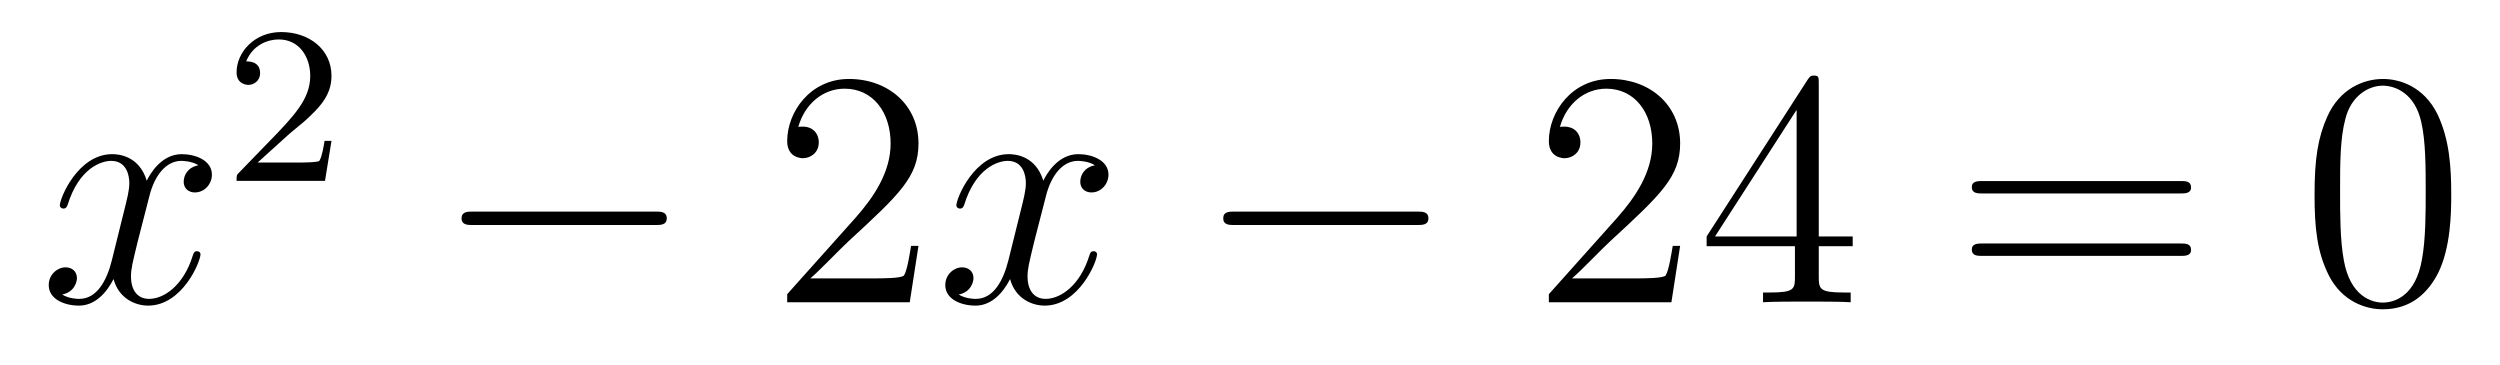 <?xml version='1.0'?>
<!-- This file was generated by dvisvgm 1.14.1 -->
<svg height='13pt' version='1.1' viewBox='0 -13 89 13' width='89pt' xmlns='http://www.w3.org/2000/svg' xmlns:xlink='http://www.w3.org/1999/xlink'>
<g id='page1'>
<g transform='matrix(1 0 0 1 -127 652)'>
<path d='M134.066 -659.117C133.684 -659.046 133.54 -658.759 133.54 -658.532C133.54 -658.245 133.767 -658.149 133.935 -658.149C134.293 -658.149 134.544 -658.46 134.544 -658.782C134.544 -659.285 133.971 -659.512 133.468 -659.512C132.739 -659.512 132.333 -658.794 132.225 -658.567C131.95 -659.464 131.209 -659.512 130.994 -659.512C129.775 -659.512 129.129 -657.946 129.129 -657.683C129.129 -657.635 129.177 -657.575 129.261 -657.575C129.356 -657.575 129.38 -657.647 129.404 -657.695C129.811 -659.022 130.612 -659.273 130.958 -659.273C131.496 -659.273 131.604 -658.771 131.604 -658.484C131.604 -658.221 131.532 -657.946 131.388 -657.372L130.982 -655.734C130.803 -655.017 130.456 -654.36 129.822 -654.36C129.763 -654.36 129.464 -654.36 129.213 -654.515C129.643 -654.599 129.739 -654.957 129.739 -655.101C129.739 -655.34 129.56 -655.483 129.333 -655.483C129.046 -655.483 128.735 -655.232 128.735 -654.85C128.735 -654.348 129.297 -654.12 129.811 -654.12C130.384 -654.12 130.791 -654.575 131.042 -655.065C131.233 -654.36 131.831 -654.12 132.273 -654.12C133.493 -654.12 134.138 -655.687 134.138 -655.949C134.138 -656.009 134.09 -656.057 134.018 -656.057C133.911 -656.057 133.899 -655.997 133.863 -655.902C133.54 -654.85 132.847 -654.36 132.309 -654.36C131.891 -654.36 131.663 -654.67 131.663 -655.16C131.663 -655.423 131.711 -655.615 131.903 -656.404L132.321 -658.029C132.5 -658.747 132.907 -659.273 133.457 -659.273C133.481 -659.273 133.815 -659.273 134.066 -659.117Z' fill-rule='evenodd'/>
<path d='M137.247 -660.186C137.375 -660.305 137.709 -660.568 137.837 -660.68C138.331 -661.134 138.801 -661.572 138.801 -662.297C138.801 -663.245 138.004 -663.859 137.008 -663.859C136.052 -663.859 135.422 -663.134 135.422 -662.425C135.422 -662.034 135.733 -661.978 135.845 -661.978C136.012 -661.978 136.259 -662.098 136.259 -662.401C136.259 -662.815 135.861 -662.815 135.765 -662.815C135.996 -663.397 136.53 -663.596 136.92 -663.596C137.662 -663.596 138.044 -662.967 138.044 -662.297C138.044 -661.468 137.462 -660.863 136.522 -659.899L135.518 -658.863C135.422 -658.775 135.422 -658.759 135.422 -658.56H138.57L138.801 -659.986H138.554C138.53 -659.827 138.466 -659.428 138.371 -659.277C138.323 -659.213 137.717 -659.213 137.59 -659.213H136.171L137.247 -660.186Z' fill-rule='evenodd'/>
<path d='M150.318 -656.989C150.521 -656.989 150.736 -656.989 150.736 -657.228C150.736 -657.468 150.521 -657.468 150.318 -657.468H143.851C143.648 -657.468 143.432 -657.468 143.432 -657.228C143.432 -656.989 143.648 -656.989 143.851 -656.989H150.318Z' fill-rule='evenodd'/>
<path d='M159.698 -656.248H159.435C159.399 -656.045 159.304 -655.387 159.184 -655.196C159.1 -655.089 158.419 -655.089 158.061 -655.089H155.849C156.172 -655.364 156.901 -656.129 157.212 -656.416C159.029 -658.089 159.698 -658.711 159.698 -659.894C159.698 -661.269 158.61 -662.189 157.224 -662.189C155.837 -662.189 155.024 -661.006 155.024 -659.978C155.024 -659.368 155.55 -659.368 155.586 -659.368C155.837 -659.368 156.148 -659.547 156.148 -659.93C156.148 -660.265 155.92 -660.492 155.586 -660.492C155.478 -660.492 155.454 -660.492 155.419 -660.48C155.646 -661.293 156.291 -661.843 157.068 -661.843C158.084 -661.843 158.706 -660.994 158.706 -659.894C158.706 -658.878 158.12 -657.993 157.439 -657.228L155.024 -654.527V-654.24H159.387L159.698 -656.248Z' fill-rule='evenodd'/>
<path d='M165.983 -659.117C165.601 -659.046 165.458 -658.759 165.458 -658.532C165.458 -658.245 165.685 -658.149 165.852 -658.149C166.211 -658.149 166.462 -658.46 166.462 -658.782C166.462 -659.285 165.888 -659.512 165.386 -659.512C164.657 -659.512 164.25 -658.794 164.142 -658.567C163.868 -659.464 163.126 -659.512 162.911 -659.512C161.692 -659.512 161.046 -657.946 161.046 -657.683C161.046 -657.635 161.094 -657.575 161.178 -657.575C161.273 -657.575 161.298 -657.647 161.321 -657.695C161.728 -659.022 162.529 -659.273 162.875 -659.273C163.413 -659.273 163.521 -658.771 163.521 -658.484C163.521 -658.221 163.449 -657.946 163.306 -657.372L162.899 -655.734C162.72 -655.017 162.373 -654.36 161.74 -654.36C161.68 -654.36 161.381 -654.36 161.13 -654.515C161.56 -654.599 161.656 -654.957 161.656 -655.101C161.656 -655.34 161.477 -655.483 161.25 -655.483C160.963 -655.483 160.652 -655.232 160.652 -654.85C160.652 -654.348 161.214 -654.12 161.728 -654.12C162.302 -654.12 162.708 -654.575 162.959 -655.065C163.15 -654.36 163.748 -654.12 164.19 -654.12C165.41 -654.12 166.055 -655.687 166.055 -655.949C166.055 -656.009 166.007 -656.057 165.936 -656.057C165.828 -656.057 165.816 -655.997 165.78 -655.902C165.458 -654.85 164.764 -654.36 164.226 -654.36C163.808 -654.36 163.581 -654.67 163.581 -655.16C163.581 -655.423 163.628 -655.615 163.82 -656.404L164.238 -658.029C164.418 -658.747 164.824 -659.273 165.374 -659.273C165.398 -659.273 165.732 -659.273 165.983 -659.117Z' fill-rule='evenodd'/>
<path d='M177.433 -656.989C177.636 -656.989 177.851 -656.989 177.851 -657.228C177.851 -657.468 177.636 -657.468 177.433 -657.468H170.965C170.762 -657.468 170.547 -657.468 170.547 -657.228C170.547 -656.989 170.762 -656.989 170.965 -656.989H177.433Z' fill-rule='evenodd'/>
<path d='M186.813 -656.248H186.55C186.514 -656.045 186.418 -655.387 186.299 -655.196C186.215 -655.089 185.534 -655.089 185.175 -655.089H182.964C183.287 -655.364 184.016 -656.129 184.327 -656.416C186.143 -658.089 186.813 -658.711 186.813 -659.894C186.813 -661.269 185.725 -662.189 184.338 -662.189C182.952 -662.189 182.139 -661.006 182.139 -659.978C182.139 -659.368 182.665 -659.368 182.701 -659.368C182.952 -659.368 183.263 -659.547 183.263 -659.93C183.263 -660.265 183.035 -660.492 182.701 -660.492C182.593 -660.492 182.569 -660.492 182.533 -660.48C182.761 -661.293 183.406 -661.843 184.183 -661.843C185.199 -661.843 185.821 -660.994 185.821 -659.894C185.821 -658.878 185.235 -657.993 184.554 -657.228L182.139 -654.527V-654.24H186.502L186.813 -656.248ZM191.748 -662.022C191.748 -662.249 191.748 -662.309 191.581 -662.309C191.486 -662.309 191.45 -662.309 191.354 -662.166L187.756 -656.583V-656.236H190.9V-655.148C190.9 -654.706 190.876 -654.587 190.003 -654.587H189.764V-654.24C190.039 -654.264 190.983 -654.264 191.318 -654.264S192.61 -654.264 192.884 -654.24V-654.587H192.644C191.784 -654.587 191.748 -654.706 191.748 -655.148V-656.236H192.956V-656.583H191.748V-662.022ZM190.96 -661.09V-656.583H188.055L190.96 -661.09Z' fill-rule='evenodd'/>
<path d='M204.62 -658.113C204.787 -658.113 205.002 -658.113 205.002 -658.328C205.002 -658.555 204.799 -658.555 204.62 -658.555H197.579C197.412 -658.555 197.196 -658.555 197.196 -658.34C197.196 -658.113 197.4 -658.113 197.579 -658.113H204.62ZM204.62 -655.89C204.787 -655.89 205.002 -655.89 205.002 -656.105C205.002 -656.332 204.799 -656.332 204.62 -656.332H197.579C197.412 -656.332 197.196 -656.332 197.196 -656.117C197.196 -655.89 197.4 -655.89 197.579 -655.89H204.62Z' fill-rule='evenodd'/>
<path d='M214.264 -658.065C214.264 -659.058 214.204 -660.026 213.774 -660.934C213.283 -661.927 212.423 -662.189 211.837 -662.189C211.144 -662.189 210.295 -661.843 209.852 -660.851C209.518 -660.097 209.398 -659.356 209.398 -658.065C209.398 -656.906 209.482 -656.033 209.912 -655.184C210.378 -654.276 211.204 -653.989 211.825 -653.989C212.866 -653.989 213.462 -654.611 213.809 -655.304C214.24 -656.2 214.264 -657.372 214.264 -658.065ZM211.825 -654.228C211.442 -654.228 210.665 -654.443 210.438 -655.746C210.307 -656.463 210.307 -657.372 210.307 -658.209C210.307 -659.189 210.307 -660.073 210.498 -660.779C210.701 -661.58 211.31 -661.95 211.825 -661.95C212.279 -661.95 212.972 -661.675 213.199 -660.648C213.355 -659.966 213.355 -659.022 213.355 -658.209C213.355 -657.408 213.355 -656.499 213.223 -655.77C212.996 -654.455 212.244 -654.228 211.825 -654.228Z' fill-rule='evenodd'/>
</g>
</g>
</svg>
